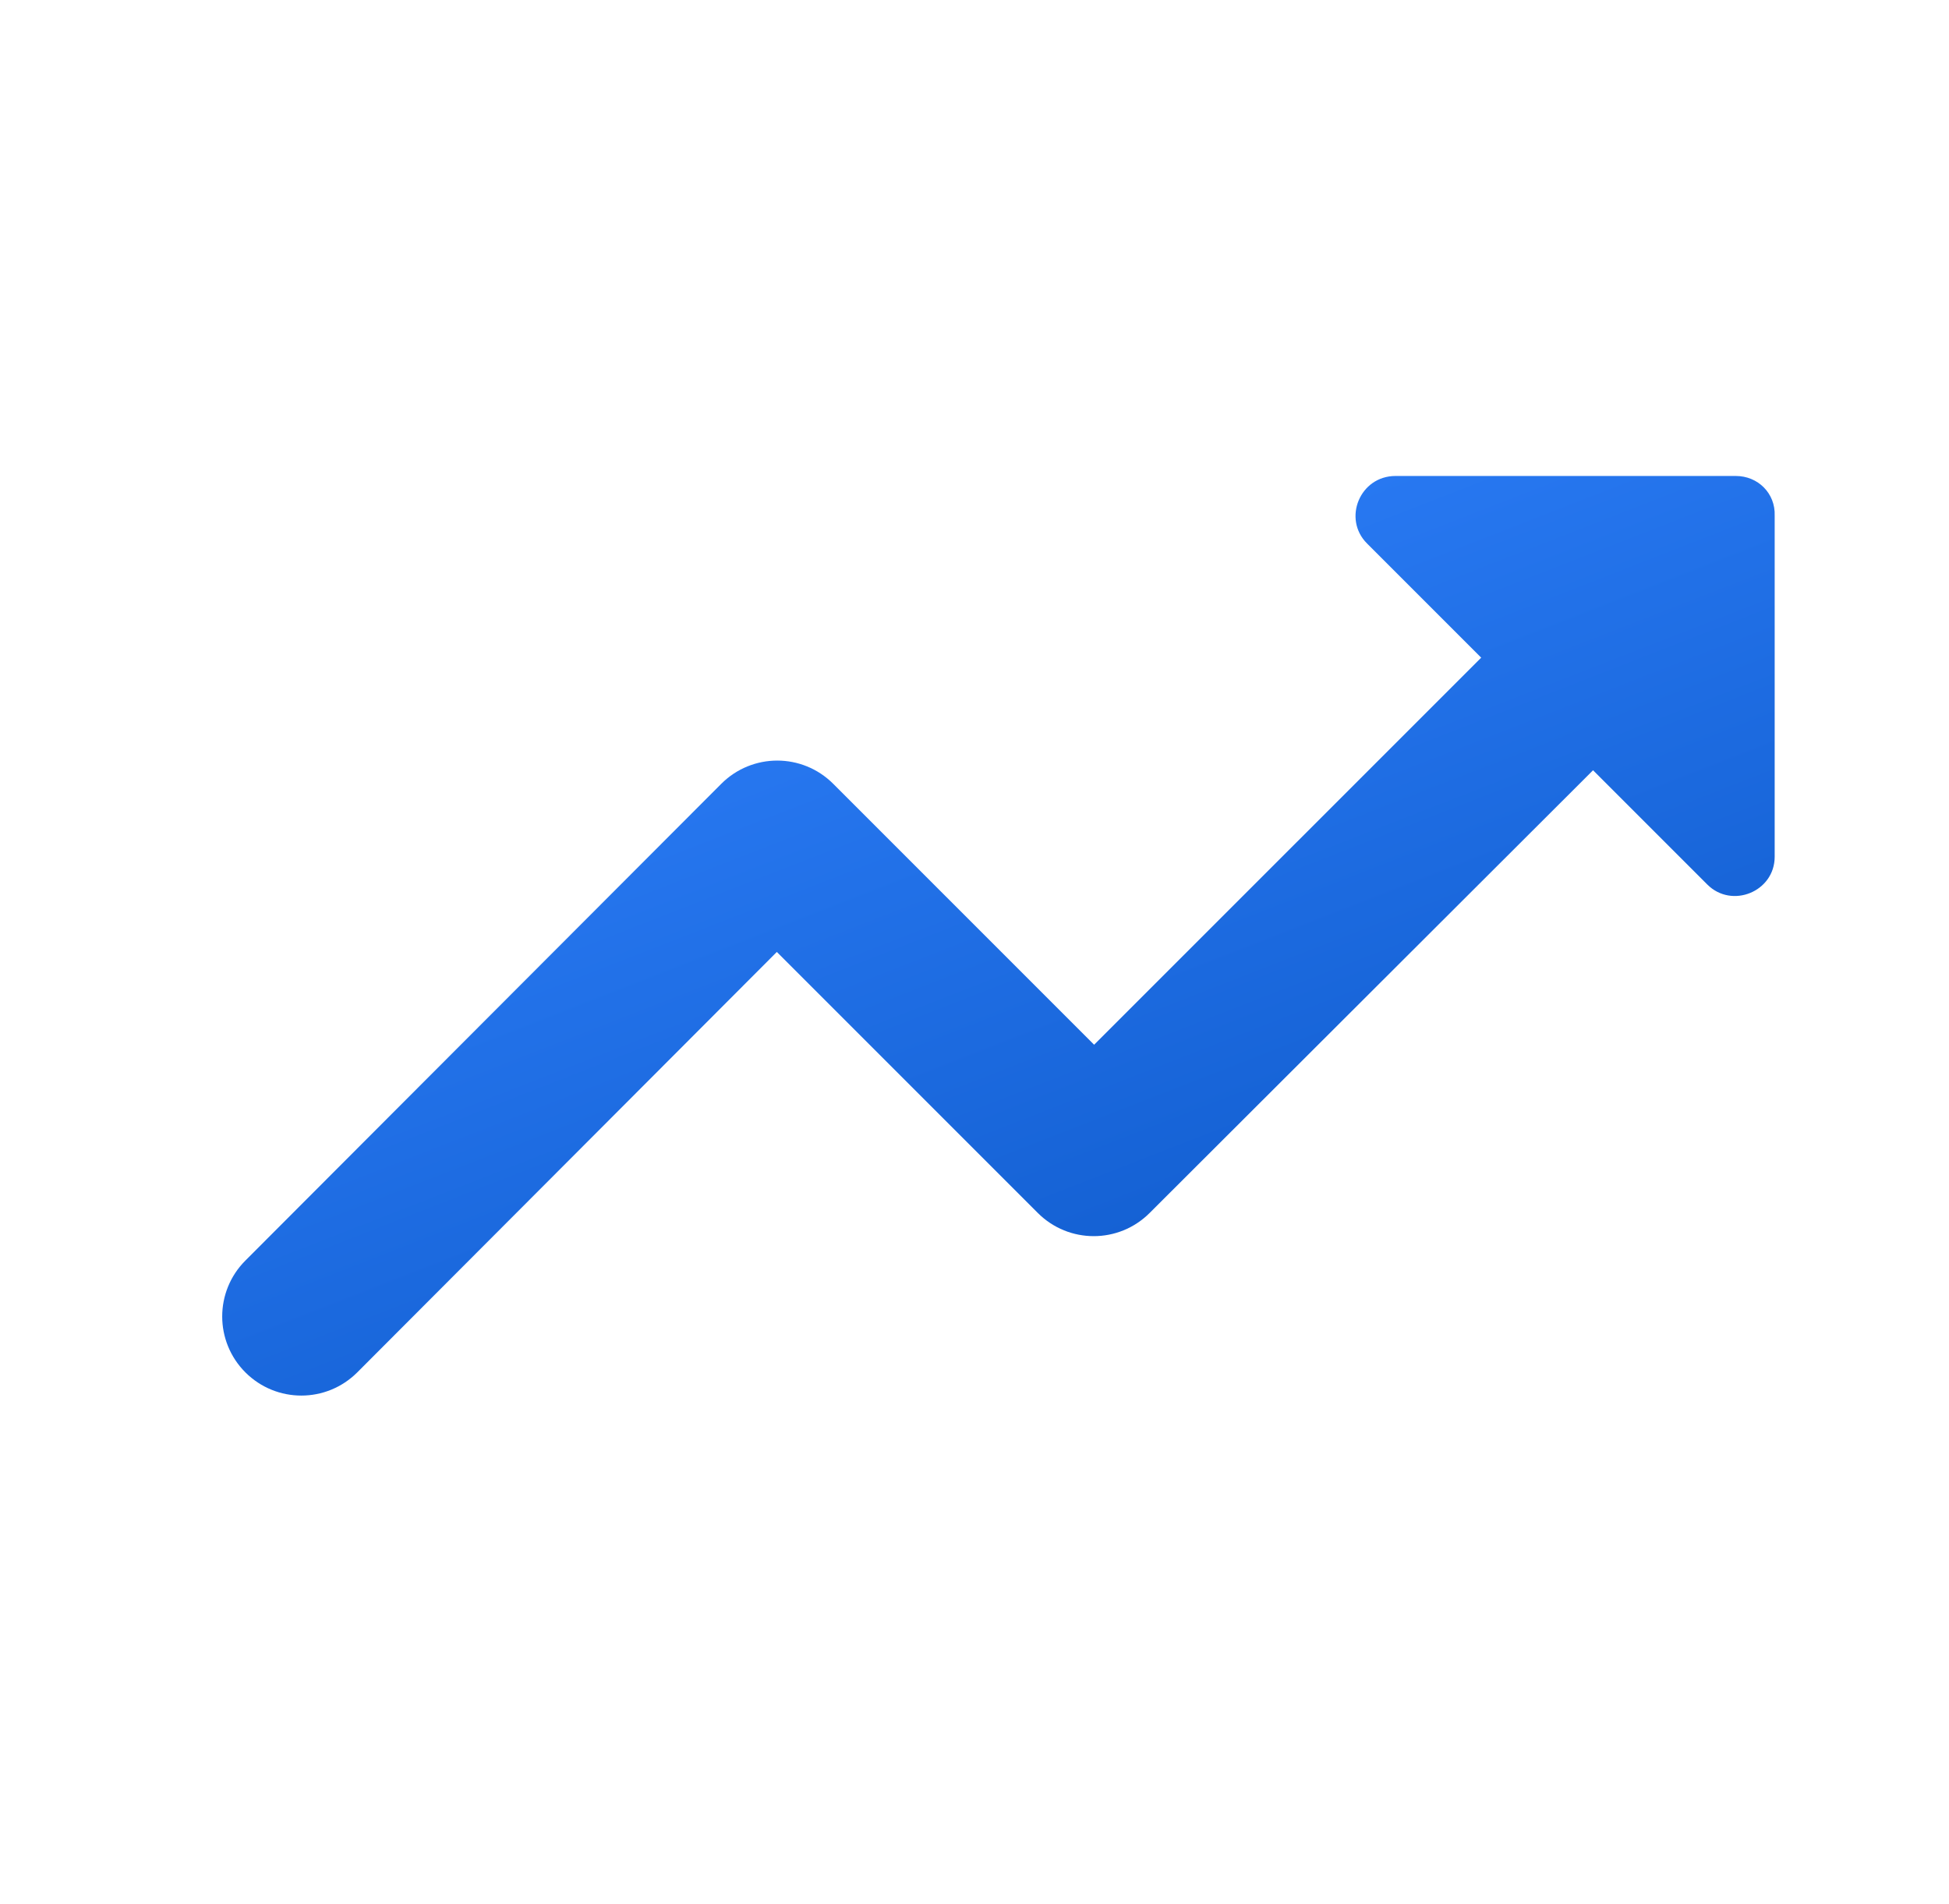 <svg xmlns="http://www.w3.org/2000/svg" width="43" height="42" viewBox="0 0 43 42" fill="none"><g id="trending_up" clip-path="url(#clip0_551_14375)"><path id="Vector" d="M30.159 11.988L32.679 14.508L24.139 23.047L18.382 17.29C17.699 16.608 16.597 16.608 15.914 17.29L5.414 27.808C4.732 28.49 4.732 29.593 5.414 30.275C6.097 30.957 7.199 30.957 7.882 30.275L17.139 21L22.897 26.758C23.579 27.44 24.682 27.44 25.364 26.758L35.147 16.992L37.667 19.512C38.209 20.055 39.154 19.67 39.154 18.9V11.375C39.172 10.885 38.787 10.5 38.297 10.5H30.789C30.002 10.5 29.617 11.445 30.159 11.988Z" fill="url(#paint0_linear_551_14375)"></path></g><defs><linearGradient id="paint0_linear_551_14375" x1="10.487" y1="11.382" x2="19.916" y2="35.536" gradientUnits="userSpaceOnUse"><stop stop-color="#3183FF"></stop><stop offset="1" stop-color="#0C57C7"></stop></linearGradient><clipPath id="clip0_551_14375"><rect width="42" height="42" fill="white" transform="translate(0.672)"></rect></clipPath></defs></svg>